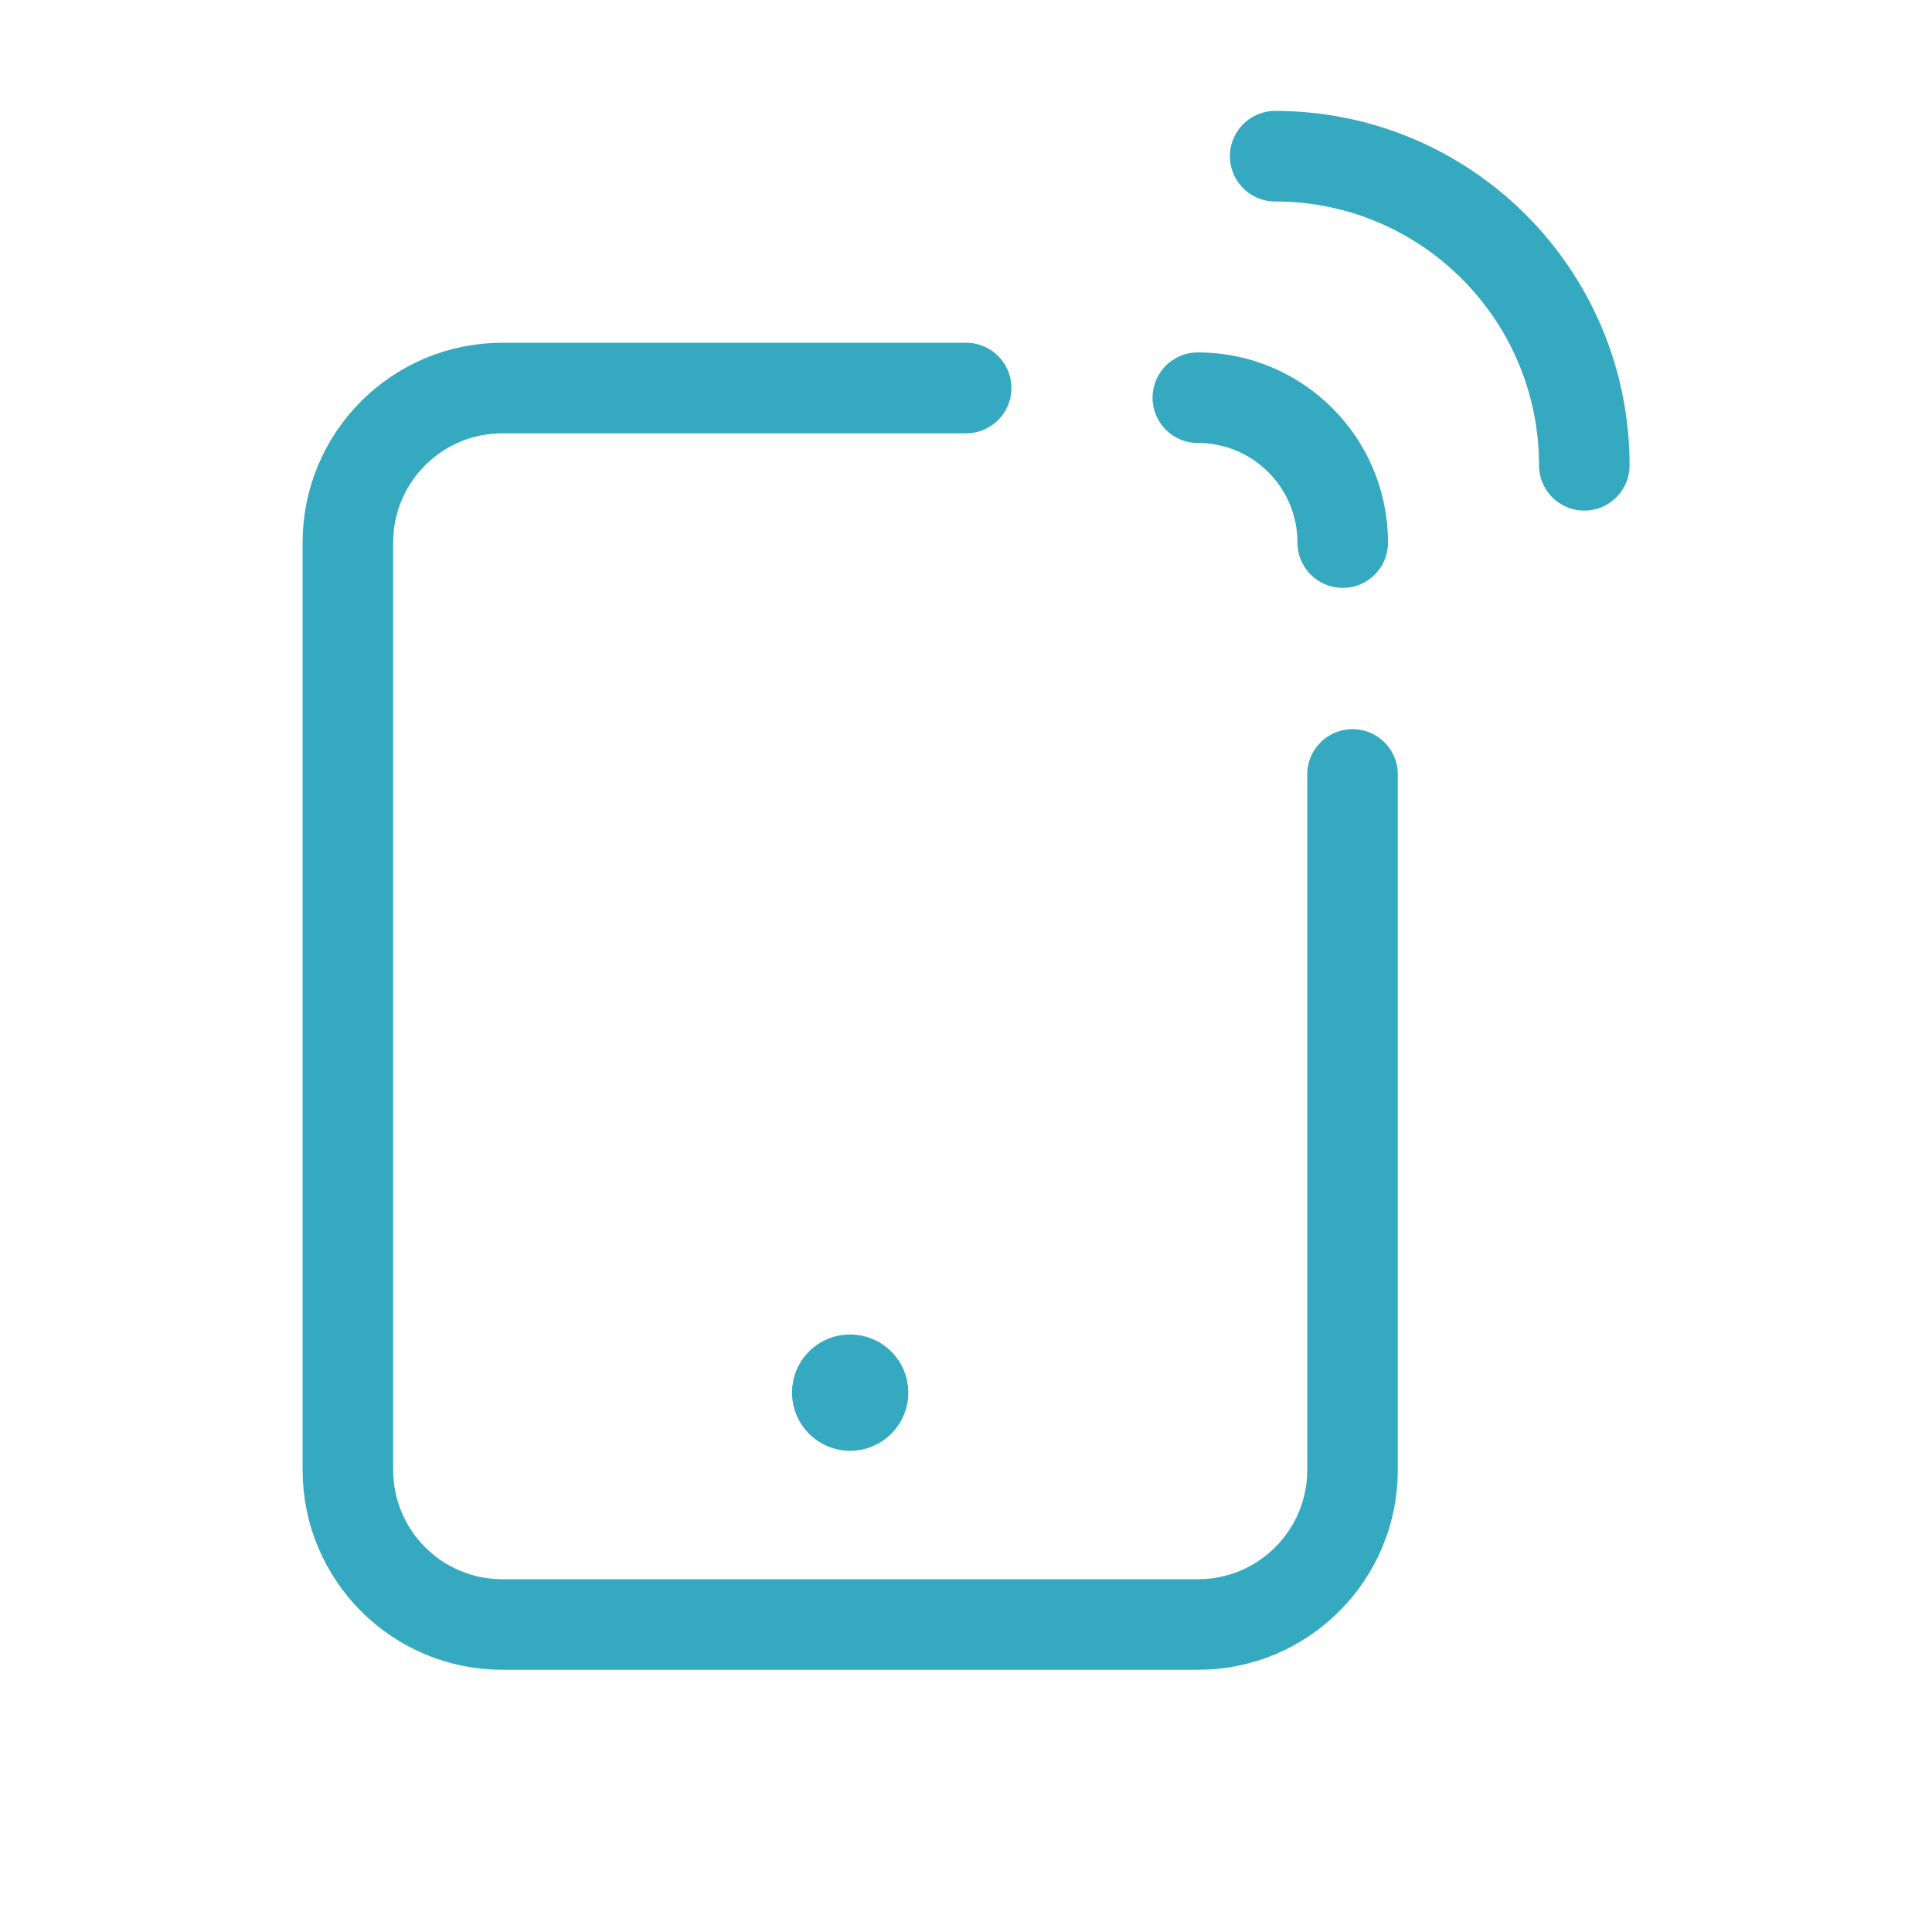 <?xml version="1.0" encoding="UTF-8"?>
<svg xmlns="http://www.w3.org/2000/svg" width="32" height="32" viewBox="0 0 32 32" fill="none">
  <path d="M22.24 8.987V8.987C22.24 7.661 21.166 6.587 19.84 6.587V6.587" stroke="#35A9C0" stroke-width="1.5" stroke-linecap="round" stroke-linejoin="round"></path>
  <path d="M26.241 7.707C26.241 4.879 23.949 2.587 21.121 2.587" stroke="#35A9C0" stroke-width="1.5" stroke-linecap="round" stroke-linejoin="round"></path>
  <path d="M14.08 22.853C13.962 22.853 13.866 22.949 13.868 23.067C13.868 23.184 13.964 23.28 14.081 23.28C14.199 23.28 14.295 23.184 14.295 23.067C14.295 22.949 14.199 22.853 14.08 22.853" stroke="#35A9C0" stroke-width="1.5" stroke-linecap="round" stroke-linejoin="round"></path>
  <path d="M16.002 6.427H8.322C6.907 6.427 5.762 7.572 5.762 8.987V24.347C5.762 25.761 6.907 26.907 8.322 26.907H19.842C21.256 26.907 22.402 25.761 22.402 24.347V12.827" stroke="#35A9C0" stroke-width="1.5" stroke-linecap="round" stroke-linejoin="round"></path>
</svg>
